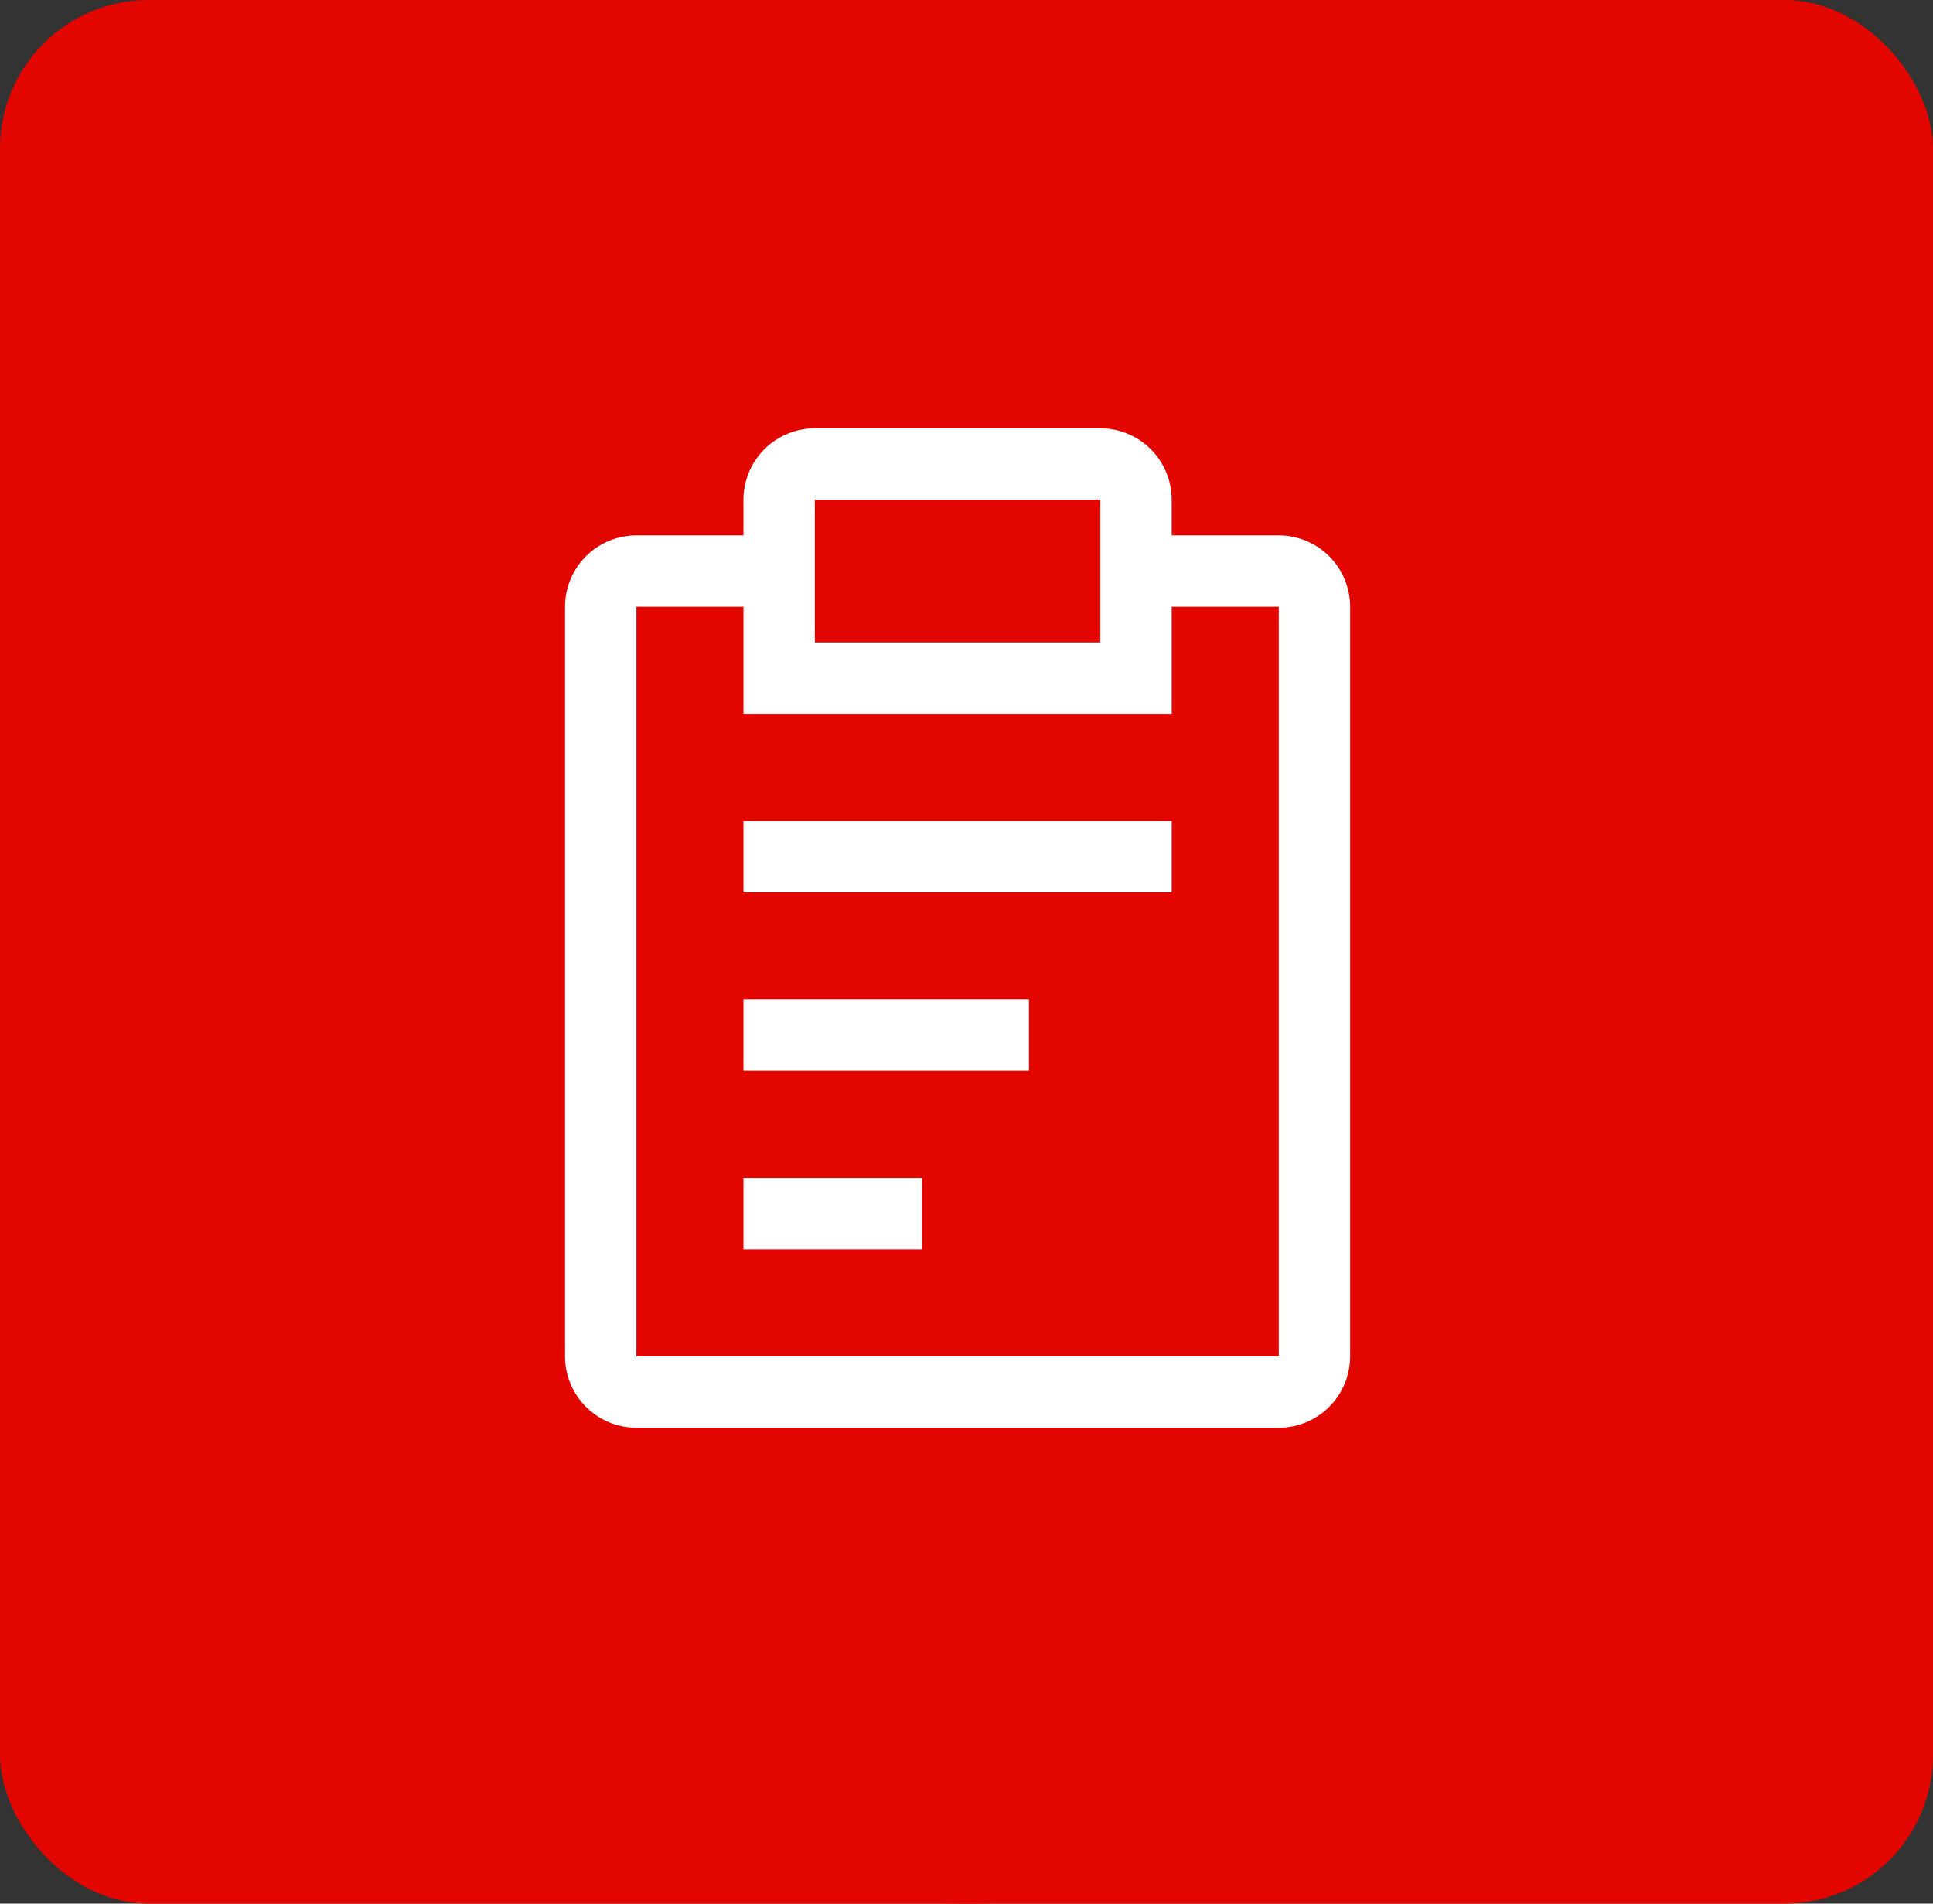 <svg width="65" height="64" viewBox="0 0 65 64" fill="none" xmlns="http://www.w3.org/2000/svg">
<rect x="0" y="0" width="65" height="64" fill="#333333" stroke="none"/>
<g clip-path="url(#clip0_1687_8378)">
<rect width="65" height="64" rx="5" fill="#E30600"/>
<circle cx="32.5" cy="32" r="32" fill="#E30600"/>
<path d="M25 33.6H34.6V36H25V33.6ZM25 27.6H39.4V30H25V27.6ZM25 39.6H31V42H25V39.6Z" fill="white"/>
<path d="M43 18H39.4V16.8C39.4 16.163 39.147 15.553 38.697 15.103C38.247 14.653 37.636 14.4 37 14.4H27.4C26.764 14.4 26.153 14.653 25.703 15.103C25.253 15.553 25 16.163 25 16.8V18H21.4C20.764 18 20.153 18.253 19.703 18.703C19.253 19.153 19 19.764 19 20.4V45.6C19 46.236 19.253 46.847 19.703 47.297C20.153 47.747 20.764 48 21.4 48H43C43.636 48 44.247 47.747 44.697 47.297C45.147 46.847 45.4 46.236 45.4 45.6V20.4C45.4 19.764 45.147 19.153 44.697 18.703C44.247 18.253 43.636 18 43 18ZM27.4 16.8H37V21.6H27.4V16.8ZM43 45.6H21.4V20.4H25V24H39.4V20.4H43V45.6Z" fill="white"/>
</g>
<defs>
<clipPath id="clip0_1687_8378">
<rect width="65" height="64" rx="5" fill="white"/>
</clipPath>
</defs>
</svg>
